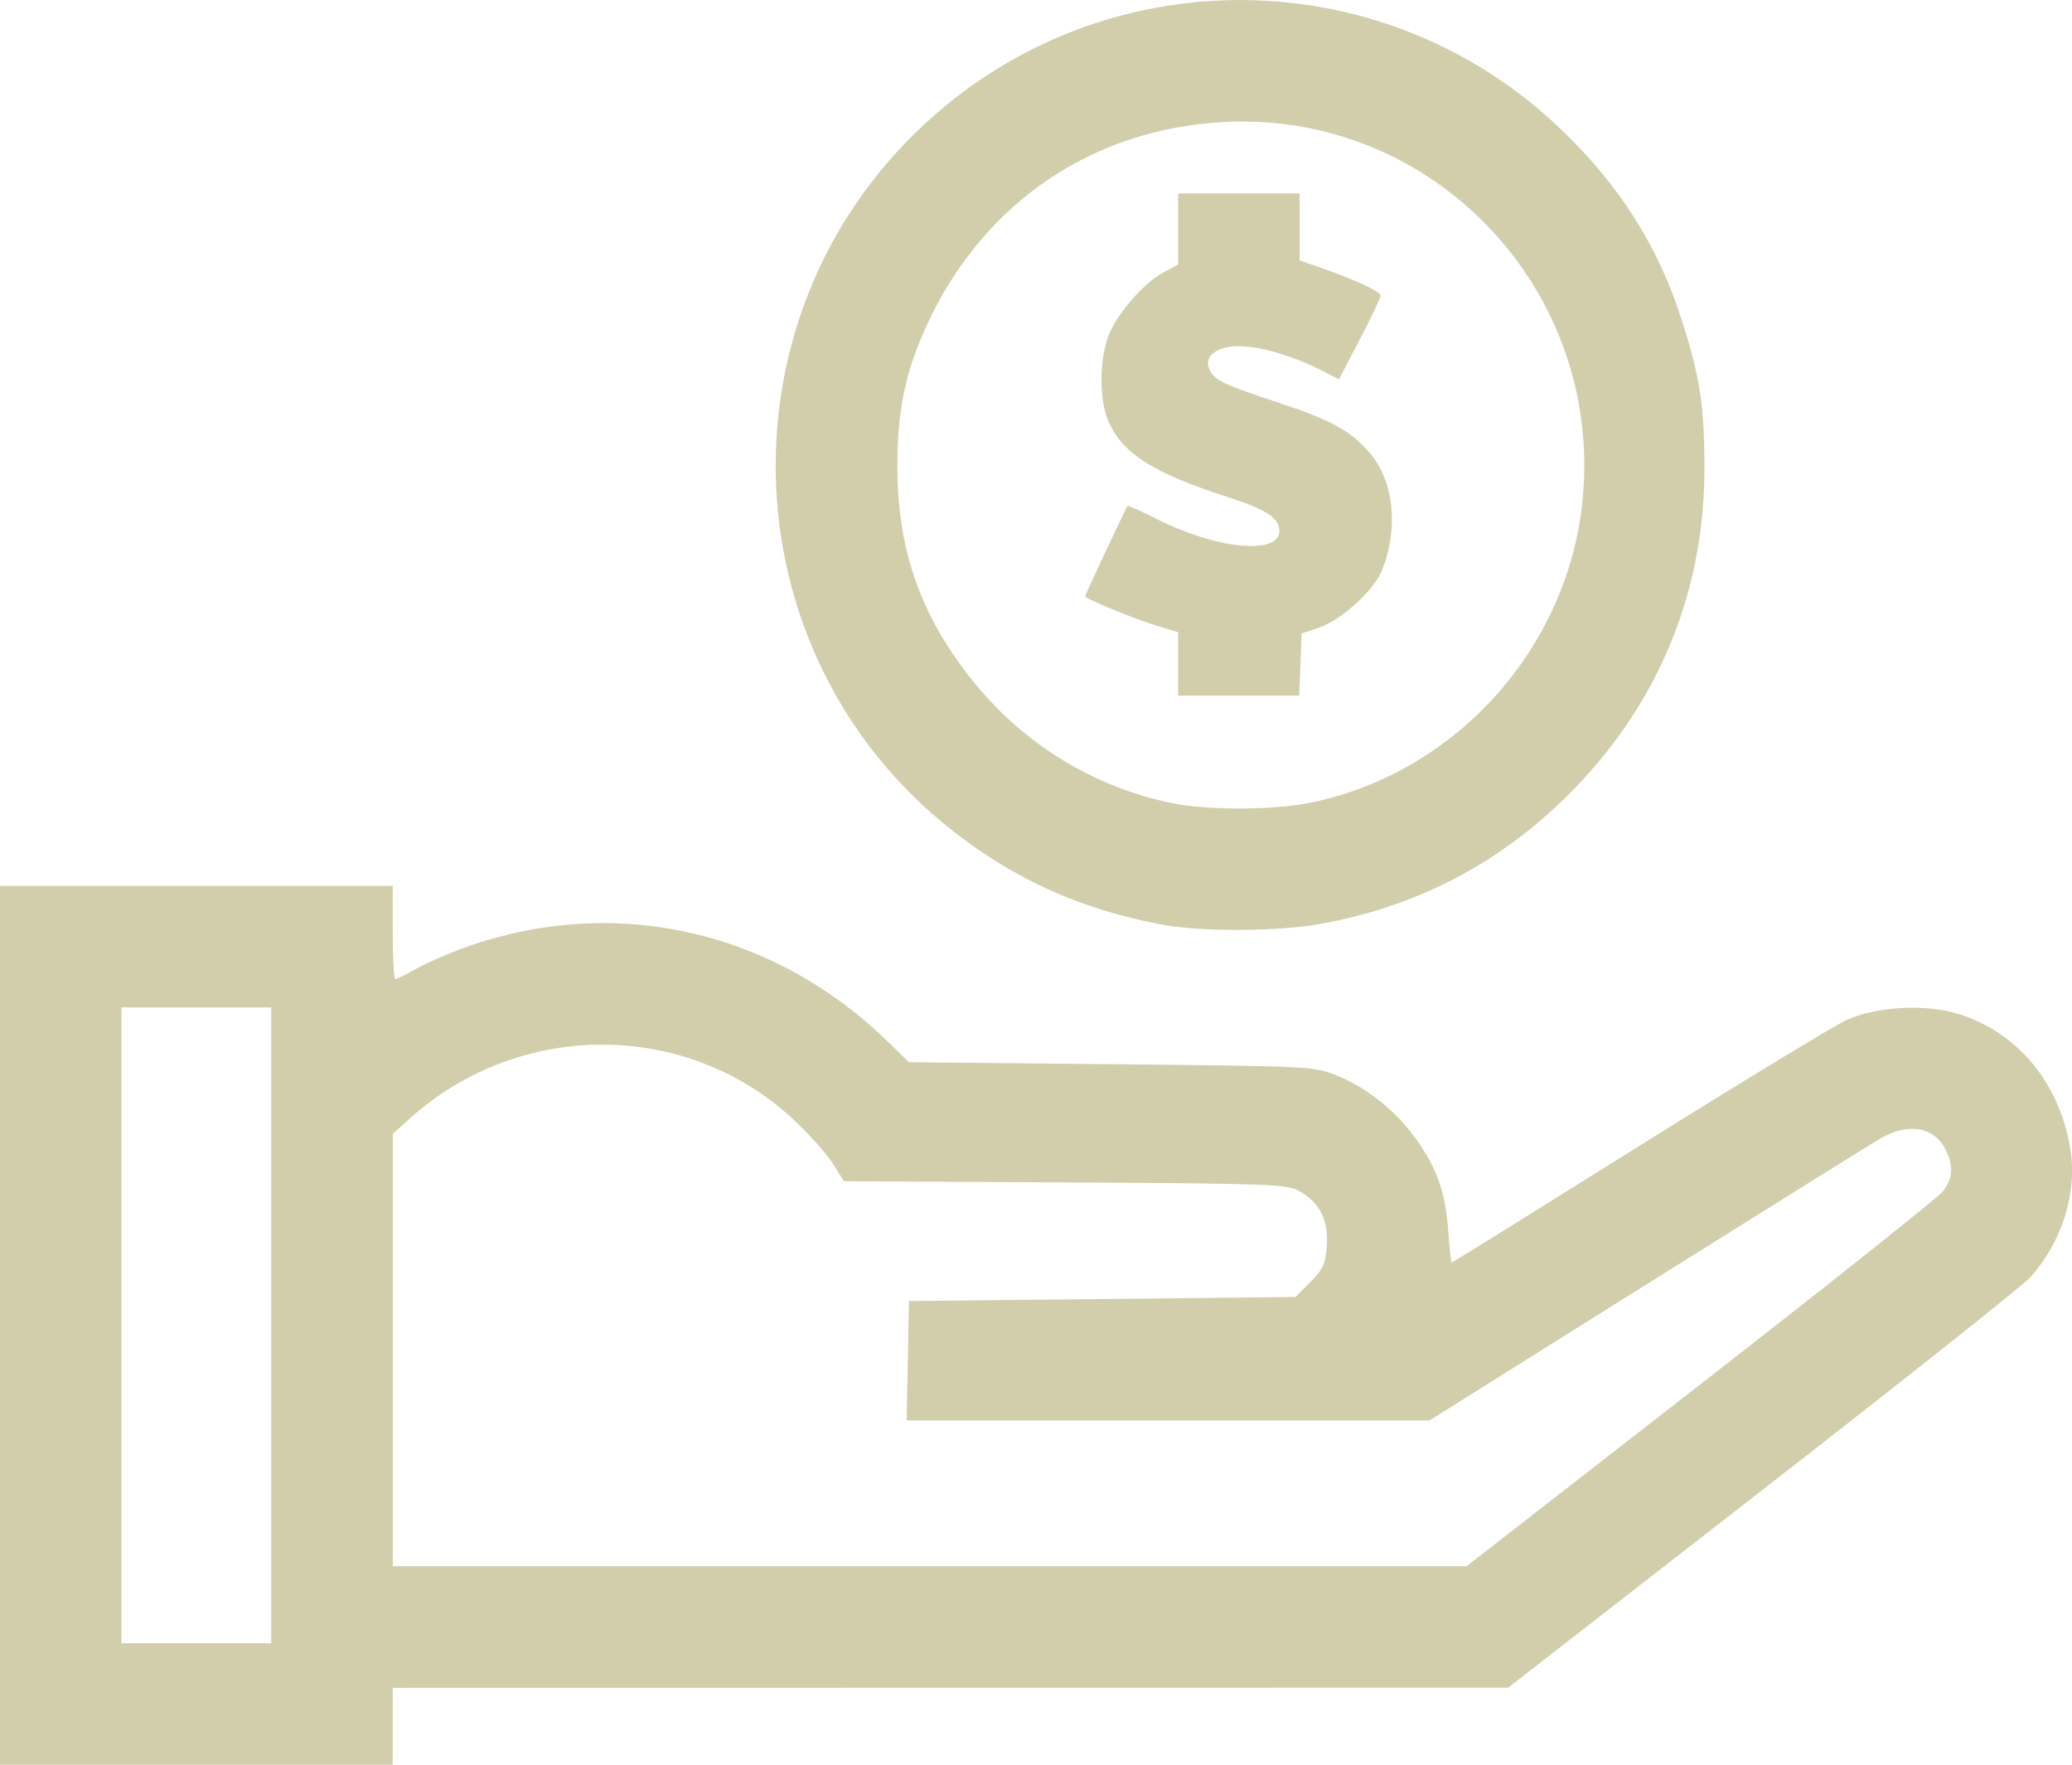 <?xml version="1.0" encoding="UTF-8" standalone="no"?>
<!-- Created with Inkscape (http://www.inkscape.org/) -->

<svg
   version="1.1"
   id="svg870"
   width="58.722"
   height="50"
   viewBox="0 0 58.722 50"
   sodipodi:docname="resort.png"
   inkscape:version="1.1.2 (0a00cf5339, 2022-02-04)"
   xmlns:inkscape="http://www.inkscape.org/namespaces/inkscape"
   xmlns:sodipodi="http://sodipodi.sourceforge.net/DTD/sodipodi-0.dtd"
   xmlns="http://www.w3.org/2000/svg"
   xmlns:svg="http://www.w3.org/2000/svg">
  <defs
     id="defs874" />
  <sodipodi:namedview
     id="namedview872"
     pagecolor="#ffffff"
     bordercolor="#000000"
     borderopacity="0.25"
     inkscape:pageshadow="2"
     inkscape:pageopacity="0.0"
     inkscape:pagecheckerboard="0"
     showgrid="false"
     inkscape:zoom="1.5351563"
     inkscape:cx="-4.5597964"
     inkscape:cy="-15.633588"
     inkscape:window-width="1920"
     inkscape:window-height="1043"
     inkscape:window-x="0"
     inkscape:window-y="0"
     inkscape:window-maximized="1"
     inkscape:current-layer="g876" />
  <g
     inkscape:groupmode="layer"
     inkscape:label="Image"
     id="g876"
     transform="translate(-115.345,5.473)">
    <path
       style="fill:#d2cdaa;fill-opacity:1;stroke-width:0.115"
       d="M 115.345,32.078 V 19.629 h 5.565 5.565 v 1.32 c 0,0.726 0.034,1.32 0.076,1.32 0.042,0 0.287,-0.122 0.545,-0.27 0.258,-0.149 0.83,-0.405 1.272,-0.57 4.244,-1.588 8.822,-0.609 12.117,2.591 l 0.62,0.602 5.737,0.057 c 5.696,0.057 5.742,0.059 6.408,0.328 0.851,0.343 1.711,1.045 2.27,1.852 0.571,0.826 0.79,1.467 0.87,2.553 0.036,0.489 0.08,0.889 0.096,0.889 0.017,0 2.398,-1.48 5.29,-3.289 2.893,-1.809 5.544,-3.419 5.891,-3.579 0.829,-0.381 2.188,-0.467 3.114,-0.197 1.696,0.495 2.91,1.923 3.232,3.8 0.215,1.254 -0.21,2.648 -1.117,3.672 -0.193,0.218 -3.605,2.925 -7.58,6.016 l -7.229,5.62 -15.806,0.002 -15.806,0.002 v 1.09 1.09 h -5.565 -5.565 z m 7.688,0 v -9.007 h -2.123 -2.123 v 9.007 9.007 h 2.123 2.123 z m 40.502,1.671 c 3.646,-2.836 6.738,-5.295 6.872,-5.466 0.287,-0.365 0.309,-0.737 0.07,-1.199 -0.328,-0.634 -1.055,-0.754 -1.835,-0.304 -0.252,0.146 -3.232,2.004 -6.622,4.129 l -6.163,3.864 h -7.408 -7.408 l 0.032,-1.692 0.032,-1.692 5.477,-0.057 5.477,-0.057 0.422,-0.422 c 0.36,-0.36 0.429,-0.512 0.467,-1.033 0.054,-0.726 -0.204,-1.229 -0.794,-1.552 -0.349,-0.19 -0.866,-0.209 -6.634,-0.24 l -6.256,-0.033 -0.322,-0.509 c -0.177,-0.28 -0.688,-0.848 -1.135,-1.262 -3.025,-2.801 -7.758,-2.799 -10.862,0.006 l -0.47,0.424 v 6.125 6.125 h 15.216 15.216 z m -15.259,-13.025 c -2.287,-0.433 -4.145,-1.263 -5.908,-2.64 -6.514,-5.086 -6.751,-14.914 -0.49,-20.337 5.135,-4.449 12.768,-4.266 17.686,0.424 1.675,1.597 2.779,3.338 3.446,5.433 0.516,1.621 0.639,2.422 0.64,4.189 0.002,3.548 -1.333,6.745 -3.868,9.263 -1.971,1.958 -4.336,3.18 -7.076,3.658 -1.193,0.208 -3.361,0.213 -4.431,0.011 z m 4.222,-3.457 c 4.111,-0.845 7.28,-4.372 7.698,-8.566 0.592,-5.941 -4.21,-11.016 -10.141,-10.718 -3.743,0.188 -6.827,2.281 -8.425,5.716 -0.637,1.369 -0.868,2.5 -0.852,4.17 0.022,2.308 0.689,4.156 2.154,5.971 1.421,1.76 3.366,2.958 5.573,3.432 1.021,0.219 2.917,0.217 3.992,-0.004 z m -3.763,-3.928 V 12.442 l -0.66,-0.204 c -0.603,-0.186 -1.979,-0.752 -1.979,-0.813 0,-0.041 1.165,-2.521 1.203,-2.56 0.019,-0.019 0.388,0.144 0.821,0.363 1.71,0.864 3.484,1.036 3.484,0.337 0,-0.356 -0.384,-0.609 -1.437,-0.947 -2.11,-0.676 -2.988,-1.226 -3.398,-2.127 -0.263,-0.578 -0.277,-1.669 -0.031,-2.389 0.213,-0.625 0.994,-1.541 1.585,-1.859 l 0.412,-0.222 V 1.014 0.008 h 1.721 1.721 V 0.956 1.905 l 0.602,0.211 c 1.033,0.362 1.692,0.67 1.692,0.789 0,0.063 -0.265,0.622 -0.59,1.242 l -0.59,1.127 -0.461,-0.235 c -1.082,-0.552 -2.2,-0.816 -2.778,-0.657 -0.419,0.116 -0.57,0.358 -0.409,0.658 0.143,0.267 0.427,0.399 1.902,0.885 1.518,0.5 2.088,0.812 2.62,1.435 0.683,0.798 0.823,2.134 0.349,3.319 -0.231,0.578 -1.16,1.423 -1.796,1.635 l -0.485,0.161 -0.034,0.88 -0.034,0.88 h -1.716 -1.716 z"
       id="path3346" />
  </g>
</svg>
